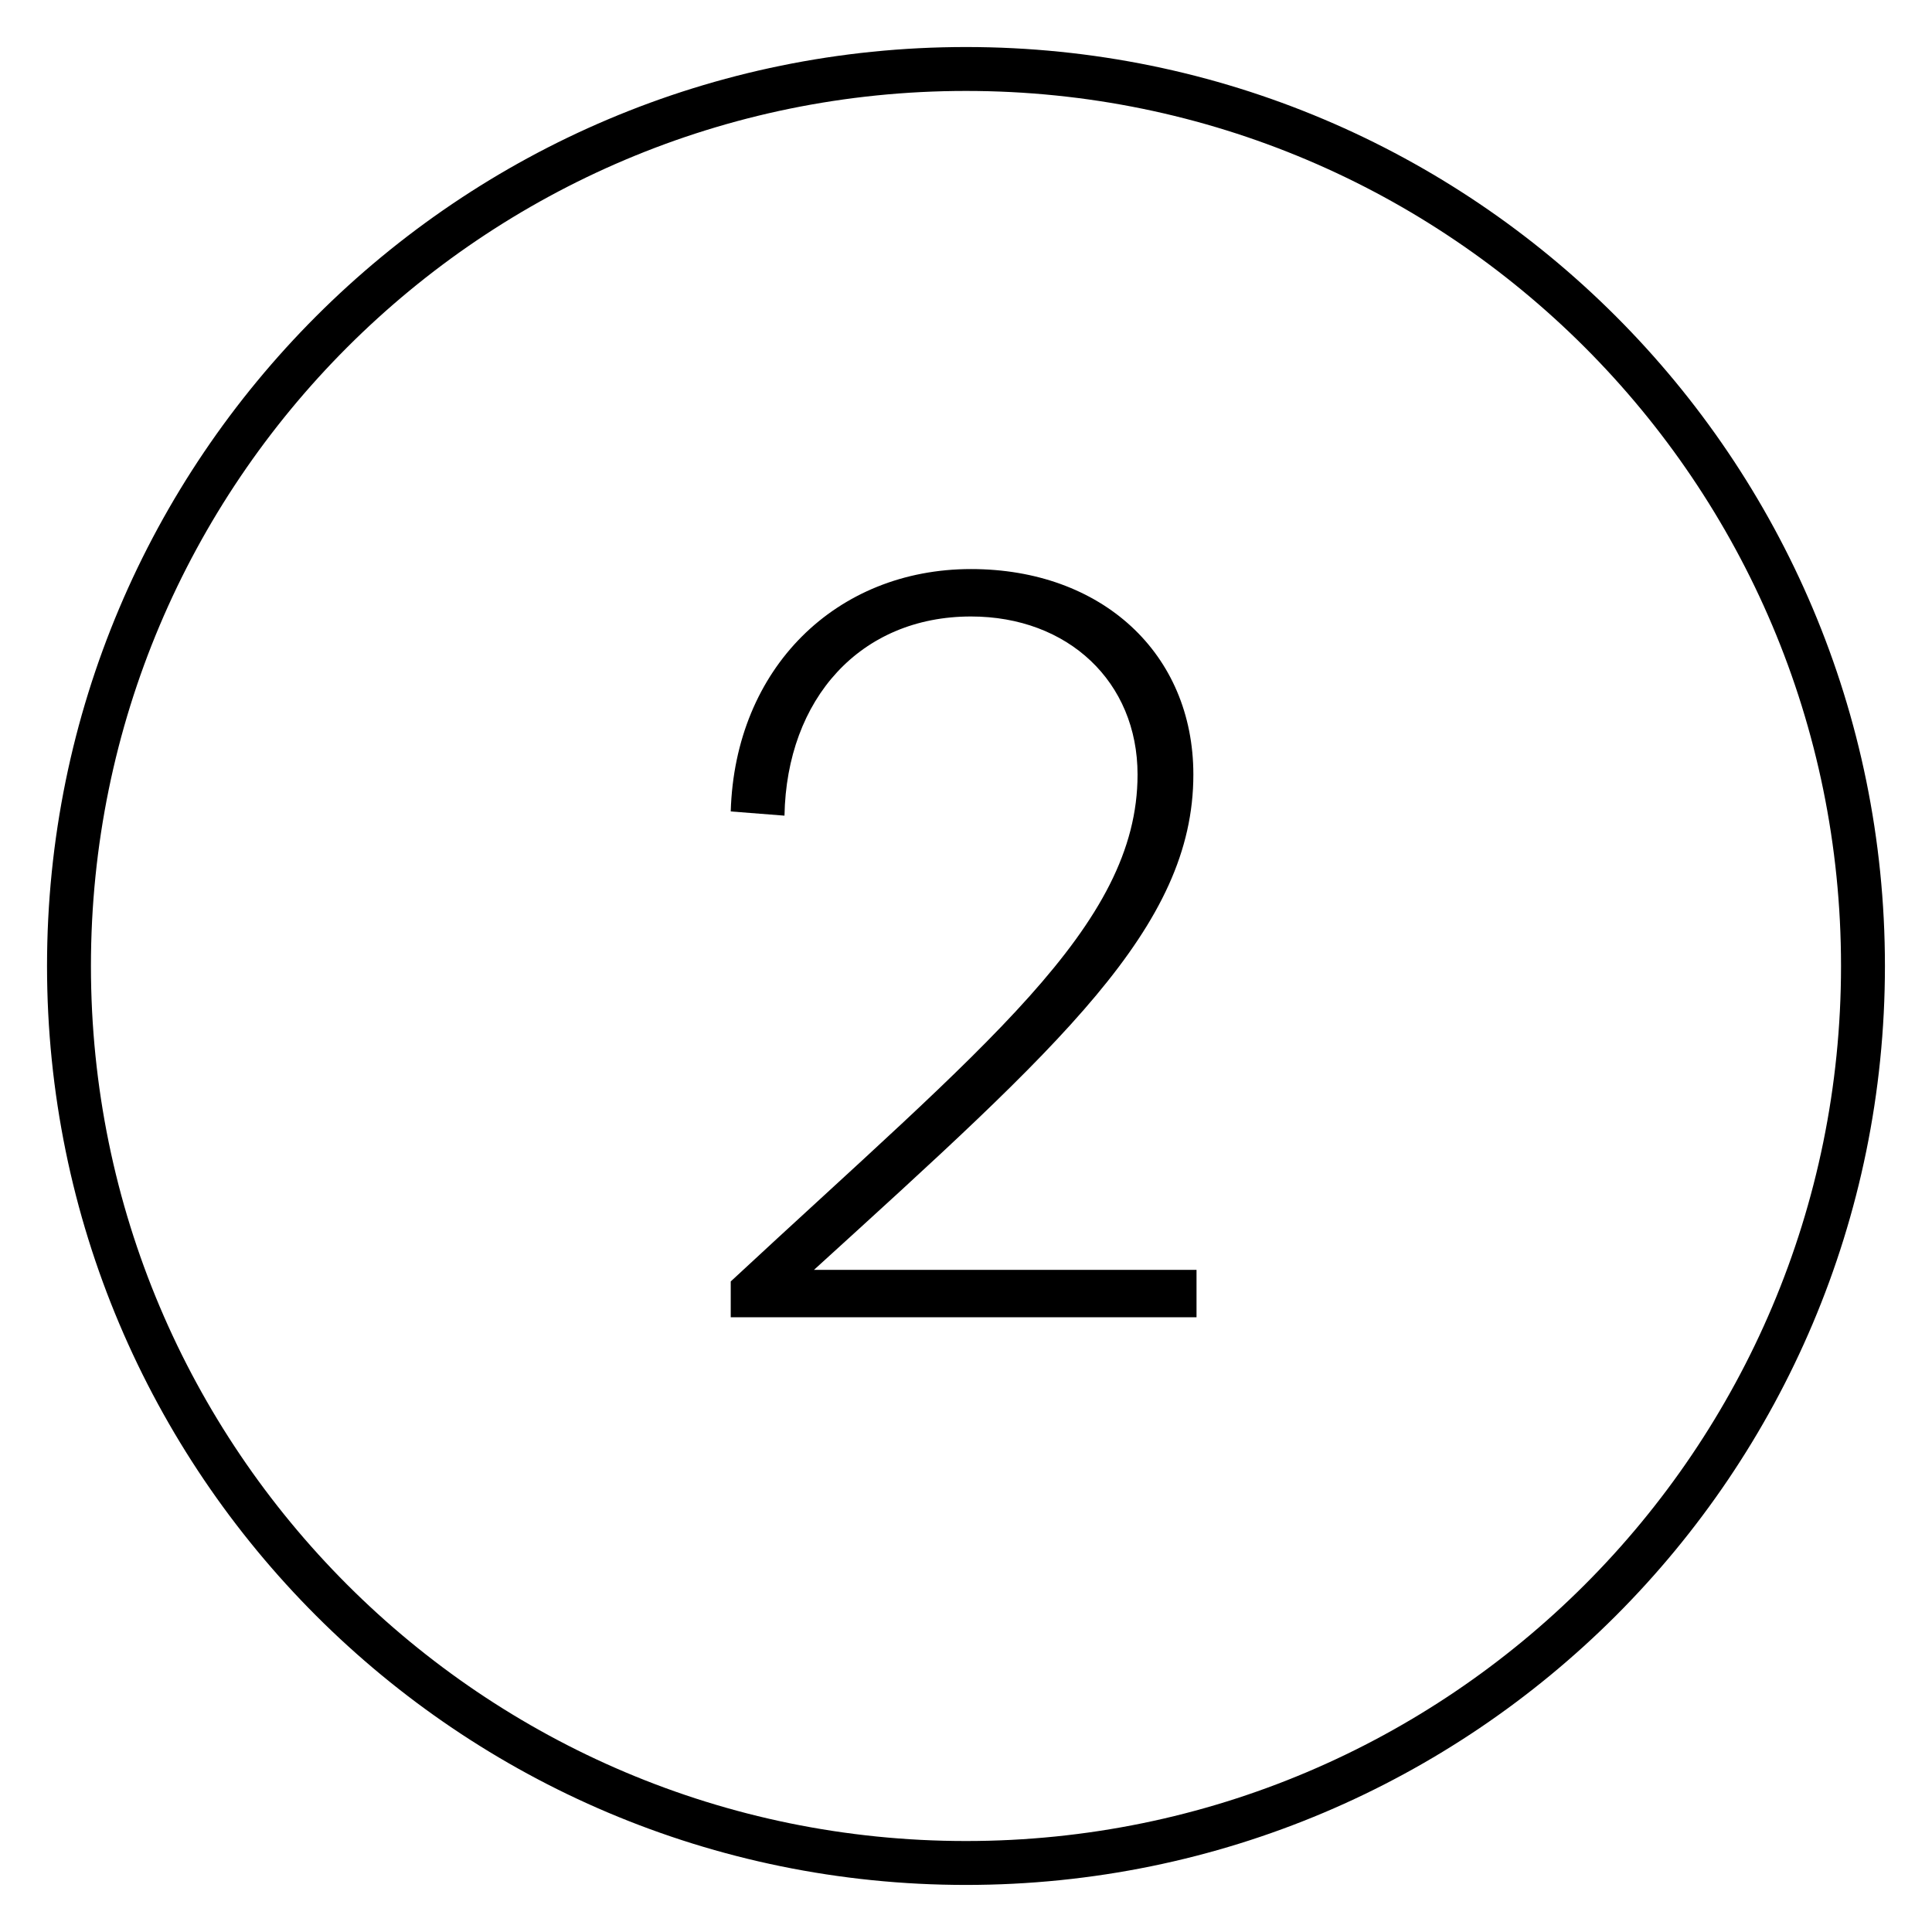 <?xml version="1.0" encoding="utf-8"?>
<svg xmlns="http://www.w3.org/2000/svg" width="44" height="44" viewBox="0 0 44 44" fill="none">
<path d="M1.571 22C1.571 10.718 10.718 1.571 22 1.571C33.283 1.571 42.428 10.718 42.428 22C42.428 33.282 33.283 42.428 22 42.428C10.718 42.428 1.571 33.282 1.571 22Z" stroke="black" stroke-miterlimit="10"/>
<path d="M16.642 29.184C22.427 23.808 25.907 21.096 25.907 17.64C25.907 15.528 24.323 14.04 22.114 14.04C19.595 14.04 17.915 15.912 17.866 18.576L16.642 18.48C16.738 15.216 19.043 12.96 22.114 12.96C25.09 12.96 27.178 14.88 27.178 17.64C27.178 21.12 24.154 23.808 18.538 28.92H27.25V30H16.642V29.184Z" fill="black"/>
</svg>